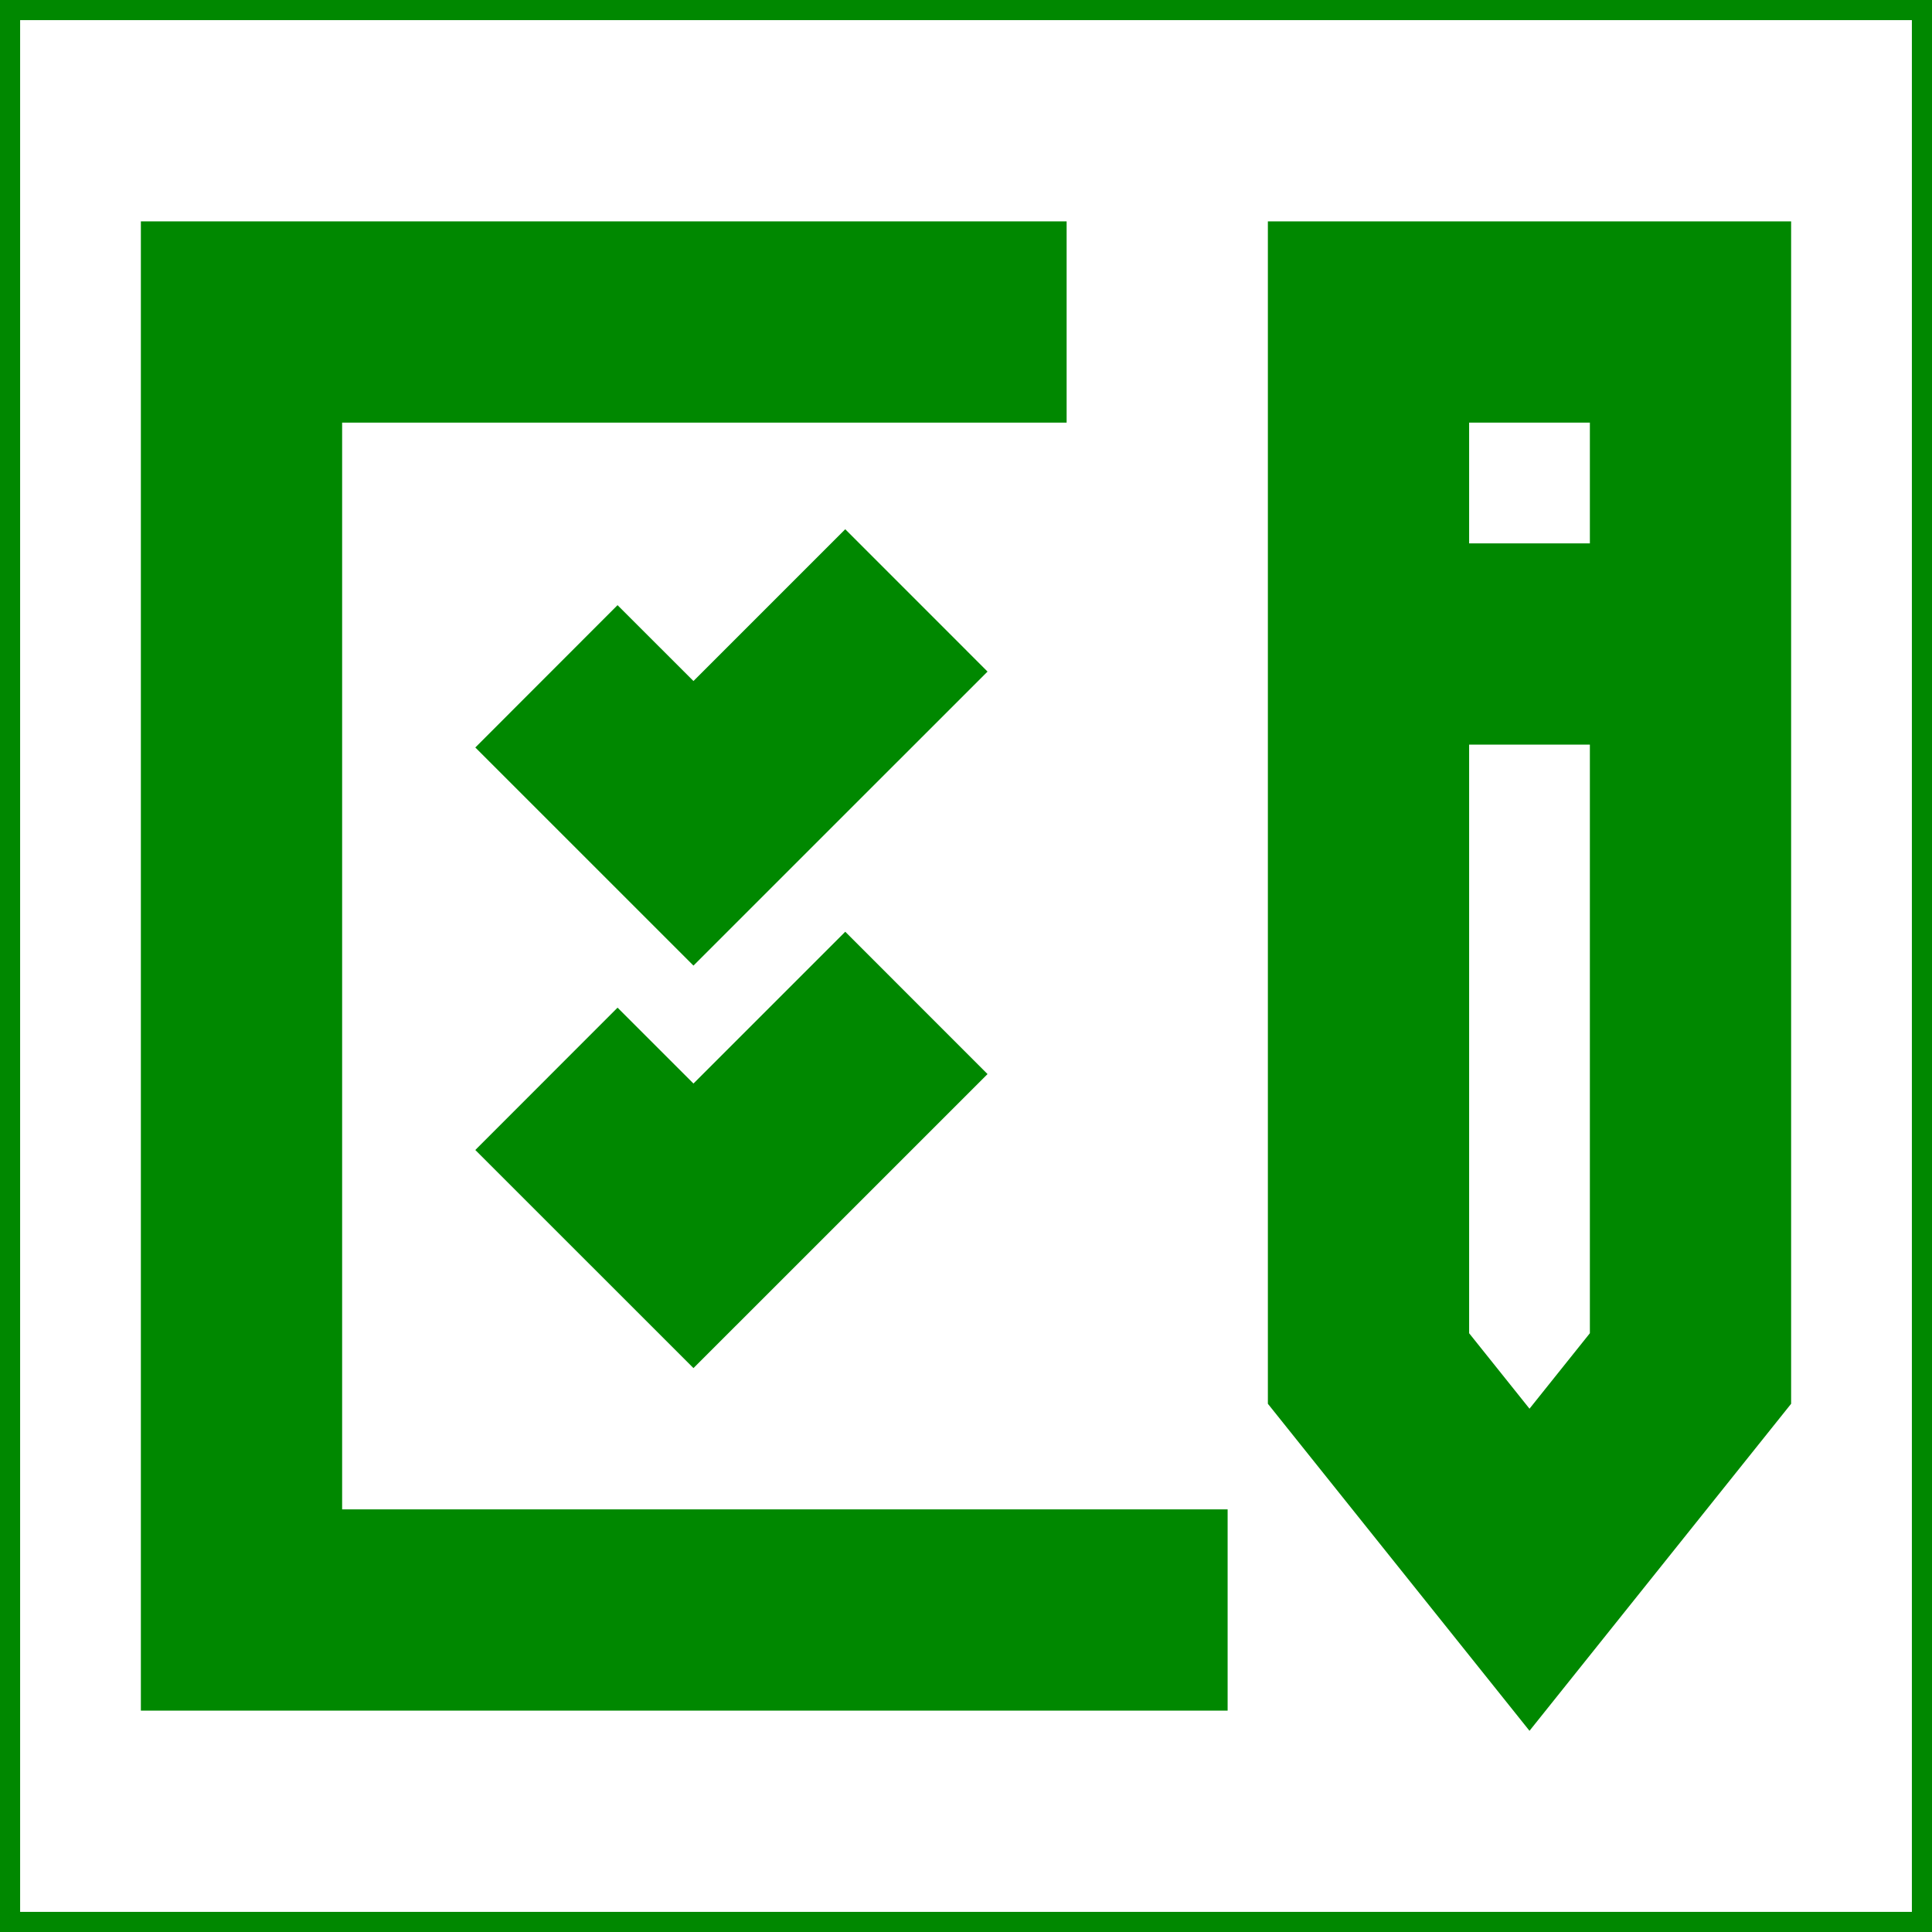 <?xml version="1.0" encoding="UTF-8"?>
<svg xmlns="http://www.w3.org/2000/svg" width="800px" height="800px" viewBox="0 0 48 48" fill="#008800" stroke="#008800">
  <g id="SVGRepo_bgCarrier" stroke-width="0"></g>
  <g id="SVGRepo_tracerCarrier" stroke-linecap="round" stroke-linejoin="round"></g>
  <g id="SVGRepo_iconCarrier">
    <path d="M0 0h48v48H0z" fill="none"></path>
    <g id="Shopicon">
      <polygon points="8,10 26,10 26,6 4,6 4,42 30,42 30,38 8,38 "></polygon>
      <path d="M32,34.701l6,7.5l6-7.5V6H32V34.701z M38,35.799l-2-2.5V18h4v15.299L38,35.799z M40,10v4h-4v-4H40z"></path>
      <polygon points="21,13.856 17.229,17.627 15.343,15.742 12.516,18.571 17.229,23.283 23.828,16.685 "></polygon>
      <polygon points="15.343,25.742 12.516,28.571 17.229,33.283 23.828,26.685 21,23.856 17.229,27.627 "></polygon>
    </g>
  </g>
</svg>
